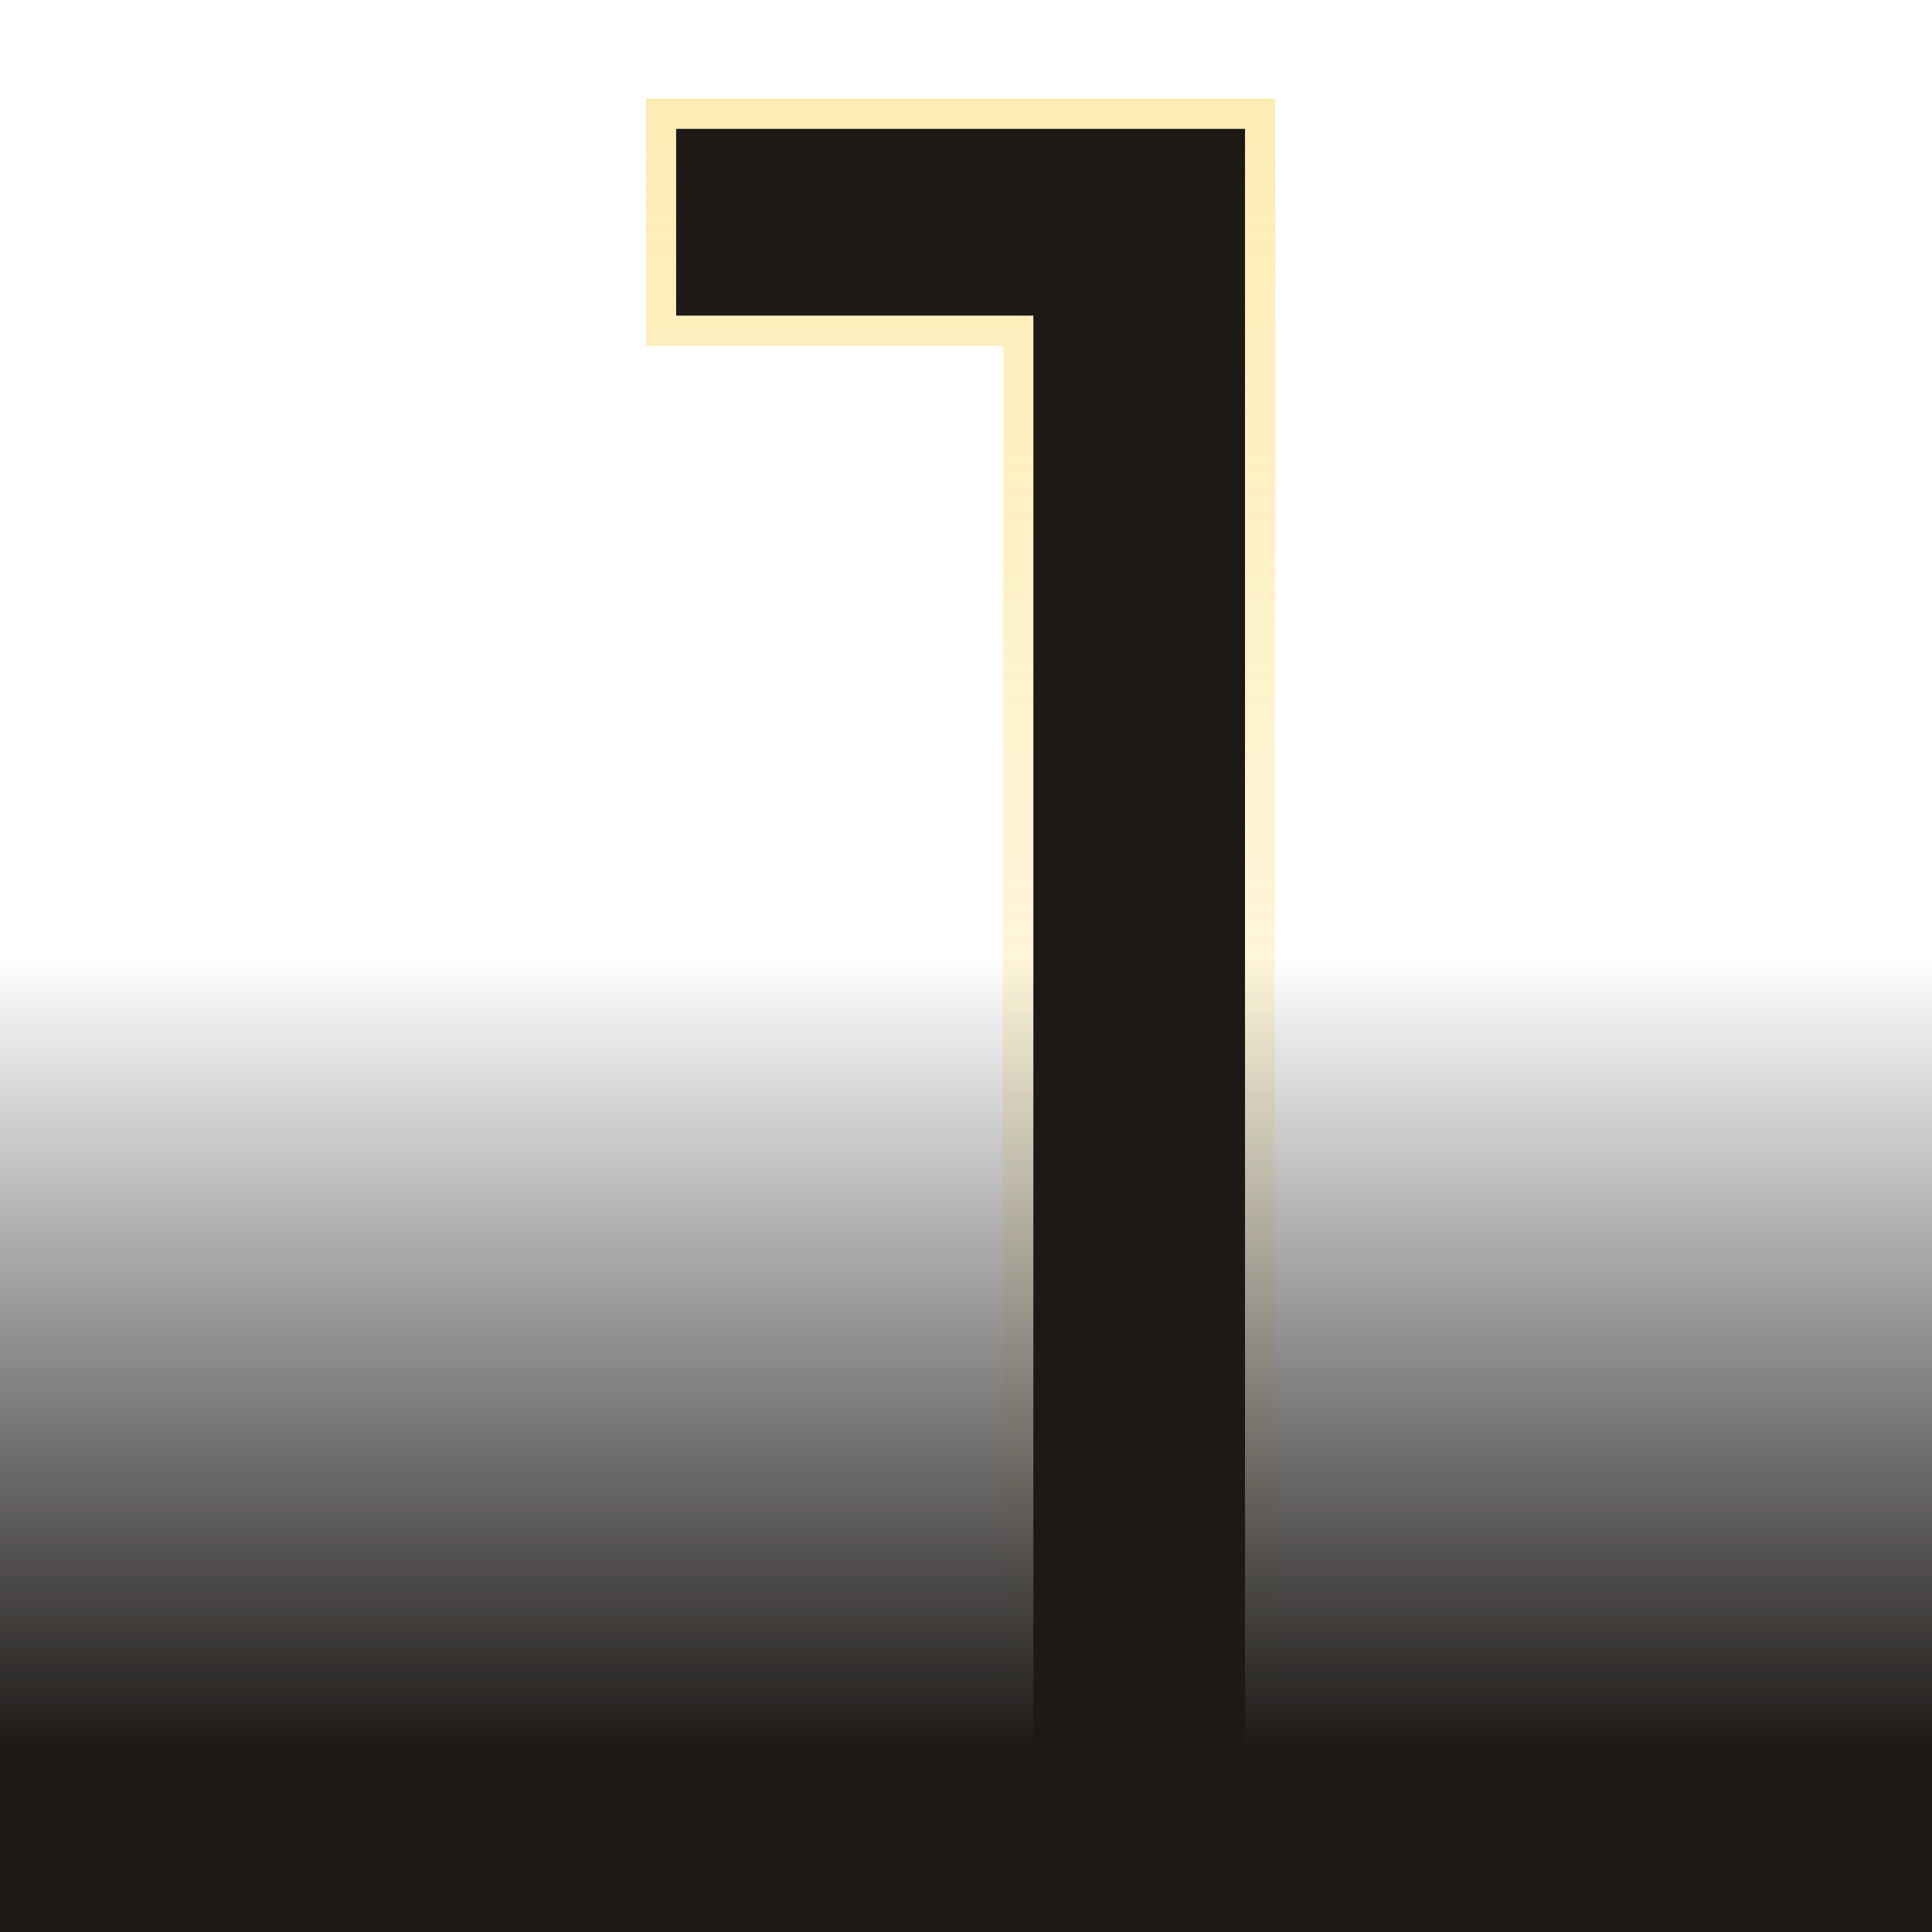 <svg width="64" height="64" viewBox="0 0 64 64" fill="none" xmlns="http://www.w3.org/2000/svg">
<g filter="url(#filter0_i_6732_39910)">
<path d="M34.231 59.378V7.89L37.445 10.457H22.398V4.267H41.243V59.378H34.231Z" fill="#1C1917"/>
</g>
<path d="M41.743 3.767V59.878H33.731V10.957H21.898V3.767H41.743Z" stroke="url(#paint0_linear_6732_39910)"/>
<rect width="64" height="64" fill="url(#paint1_linear_6732_39910)"/>
<defs>
<filter id="filter0_i_6732_39910" x="21.398" y="3.267" width="20.845" height="57.111" filterUnits="userSpaceOnUse" color-interpolation-filters="sRGB">
<feFlood flood-opacity="0" result="BackgroundImageFix"/>
<feBlend mode="normal" in="SourceGraphic" in2="BackgroundImageFix" result="shape"/>
<feColorMatrix in="SourceAlpha" type="matrix" values="0 0 0 0 0 0 0 0 0 0 0 0 0 0 0 0 0 0 127 0" result="hardAlpha"/>
<feMorphology radius="4" operator="erode" in="SourceAlpha" result="effect1_innerShadow_6732_39910"/>
<feOffset/>
<feGaussianBlur stdDeviation="8"/>
<feComposite in2="hardAlpha" operator="arithmetic" k2="-1" k3="1"/>
<feColorMatrix type="matrix" values="0 0 0 0 0.918 0 0 0 0 0.675 0 0 0 0 0.031 0 0 0 0.08 0"/>
<feBlend mode="normal" in2="shape" result="effect1_innerShadow_6732_39910"/>
</filter>
<linearGradient id="paint0_linear_6732_39910" x1="31.821" y1="4.267" x2="31.821" y2="59.378" gradientUnits="userSpaceOnUse">
<stop stop-color="#FAC515" stop-opacity="0.32"/>
<stop offset="1" stop-color="#FAC515" stop-opacity="0"/>
</linearGradient>
<linearGradient id="paint1_linear_6732_39910" x1="32" y1="0" x2="32" y2="64" gradientUnits="userSpaceOnUse">
<stop offset="0.495" stop-color="#1C1917" stop-opacity="0"/>
<stop offset="0.905" stop-color="#1C1917"/>
</linearGradient>
</defs>
</svg>
